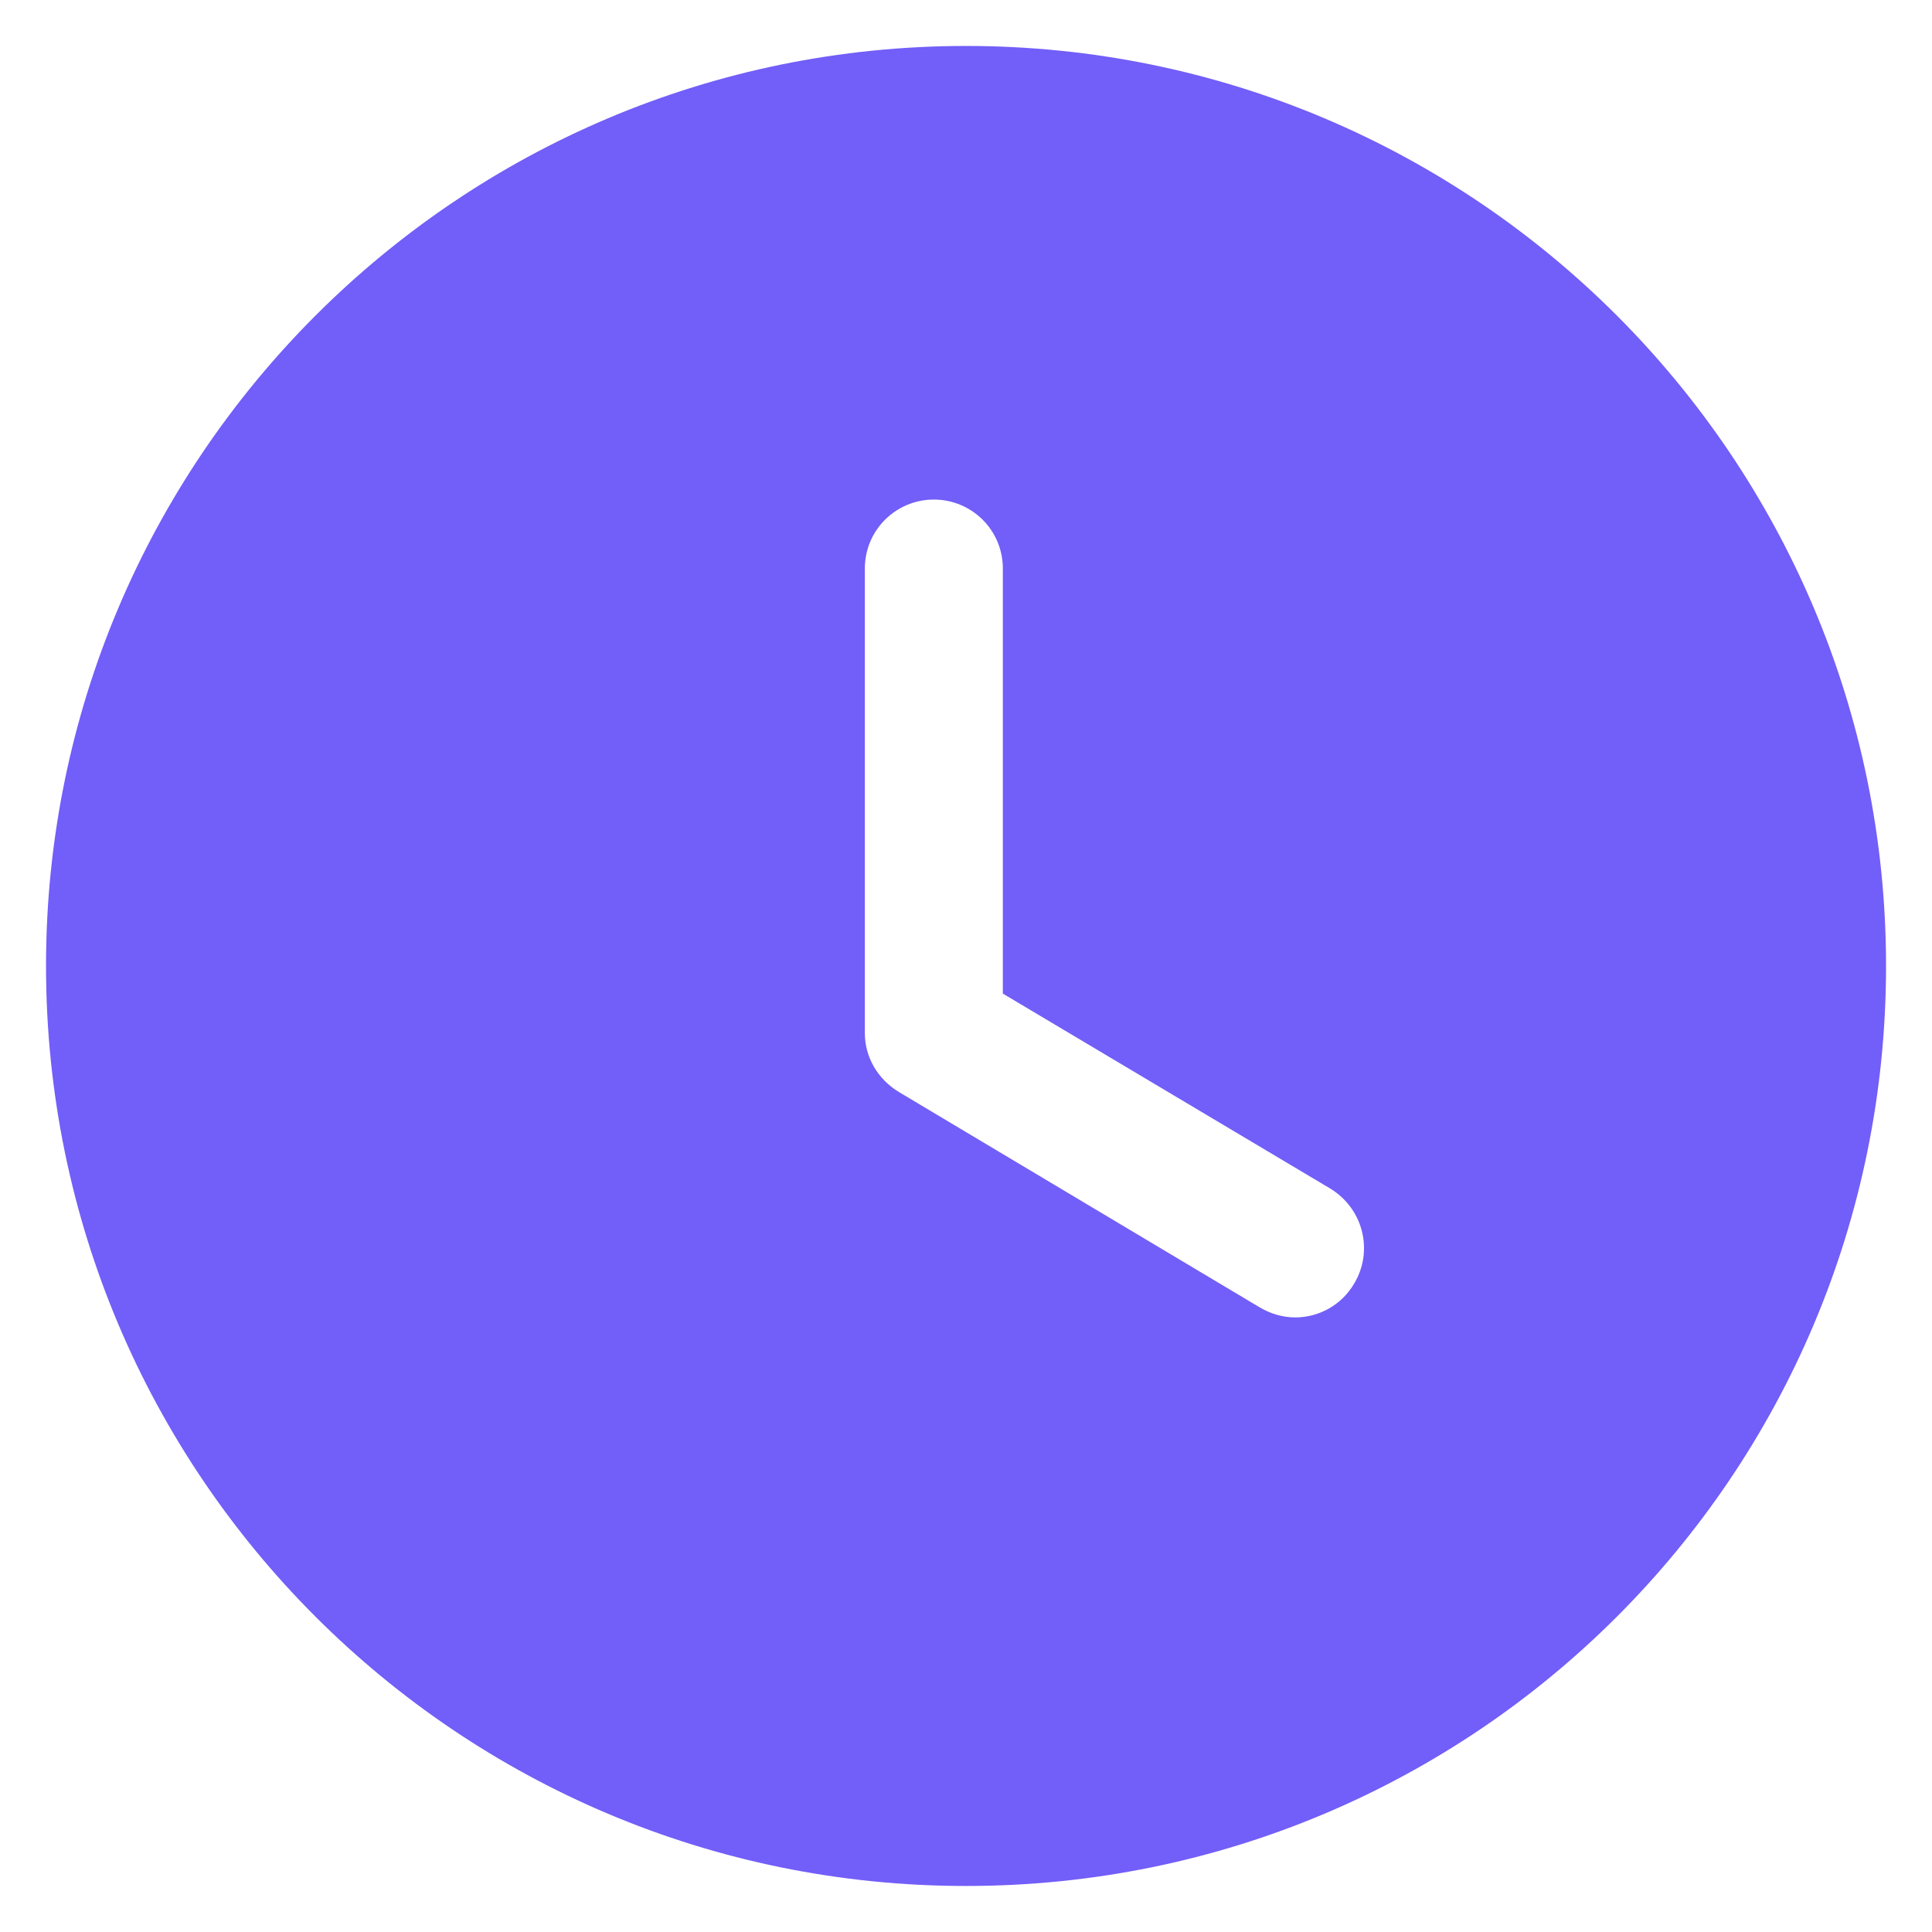 <svg width="28" height="28" viewBox="0 0 28 28" fill="none" xmlns="http://www.w3.org/2000/svg">
<path fill-rule="evenodd" clip-rule="evenodd" d="M14 27.333C6.64 27.333 0.667 21.373 0.667 13.999C0.667 6.639 6.64 0.666 14 0.666C21.374 0.666 27.334 6.639 27.334 13.999C27.334 21.373 21.374 27.333 14 27.333ZM18.254 18.946C18.414 19.04 18.587 19.093 18.774 19.093C19.107 19.093 19.441 18.92 19.627 18.6C19.907 18.133 19.761 17.52 19.28 17.226L14.534 14.4V8.24C14.534 7.68 14.081 7.24 13.534 7.24C12.987 7.24 12.534 7.68 12.534 8.24V14.973C12.534 15.32 12.72 15.64 13.027 15.826L18.254 18.946Z" fill="#725EF8"/>
</svg>
